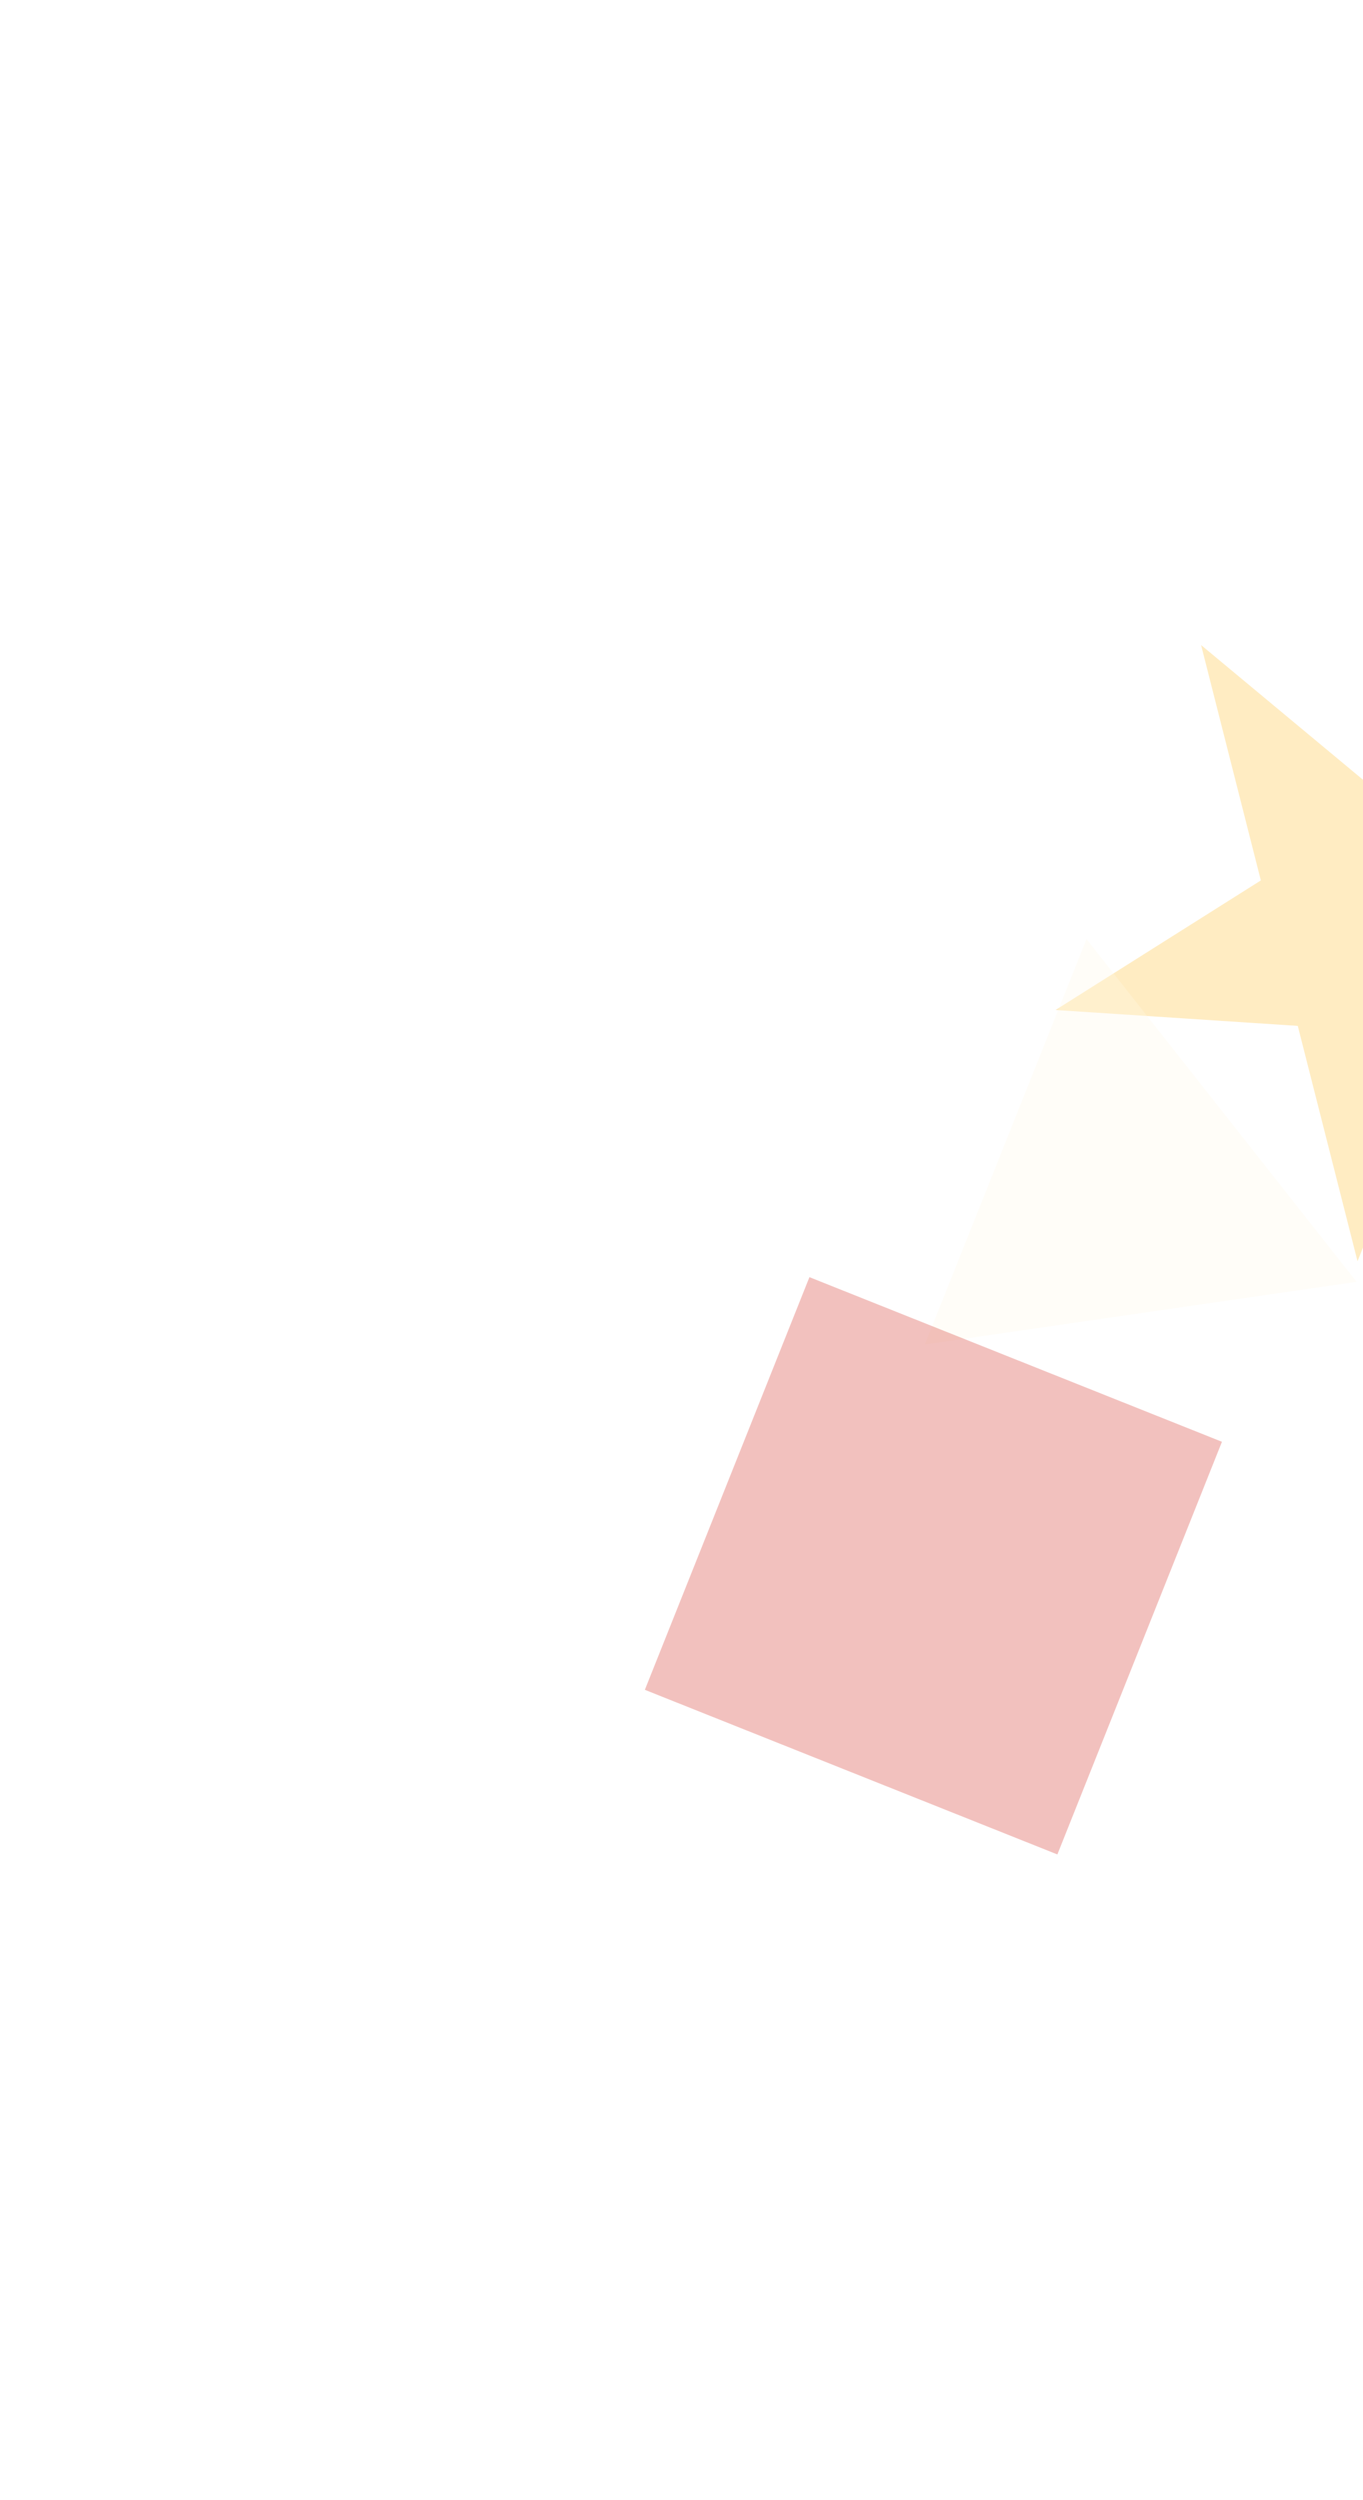 <svg width="457" height="838" viewBox="0 0 457 838" fill="none" xmlns="http://www.w3.org/2000/svg">
<g filter="url(#filter0_f_19752_30805)">
<path d="M566.549 352.475L485.327 347.151L455.165 422.752L435.129 343.861L353.907 338.536L422.747 295.103L402.711 216.211L465.292 268.259L534.131 224.825L503.969 300.427L566.549 352.475Z" fill="#FFBF35" fill-opacity="0.3"/>
</g>
<g filter="url(#filter1_f_19752_30805)">
<path d="M454.854 429.646L310.087 450.636L364.294 314.769L454.854 429.646Z" fill="#FEF9E8" fill-opacity="0.3"/>
</g>
<g filter="url(#filter2_f_19752_30805)">
<rect x="409.709" y="483.262" width="148.917" height="148.917" transform="rotate(111.75 409.709 483.262)" fill="#D43126" fill-opacity="0.3"/>
</g>
<defs>
<filter id="filter0_f_19752_30805" x="137.696" y="-0" width="645.064" height="638.963" filterUnits="userSpaceOnUse" color-interpolation-filters="sRGB">
<feFlood flood-opacity="0" result="BackgroundImageFix"/>
<feBlend mode="normal" in="SourceGraphic" in2="BackgroundImageFix" result="shape"/>
<feGaussianBlur stdDeviation="108.105" result="effect1_foregroundBlur_19752_30805"/>
</filter>
<filter id="filter1_f_19752_30805" x="93.877" y="98.558" width="577.189" height="568.288" filterUnits="userSpaceOnUse" color-interpolation-filters="sRGB">
<feFlood flood-opacity="0" result="BackgroundImageFix"/>
<feBlend mode="normal" in="SourceGraphic" in2="BackgroundImageFix" result="shape"/>
<feGaussianBlur stdDeviation="108.105" result="effect1_foregroundBlur_19752_30805"/>
</filter>
<filter id="filter2_f_19752_30805" x="0" y="211.868" width="625.92" height="625.92" filterUnits="userSpaceOnUse" color-interpolation-filters="sRGB">
<feFlood flood-opacity="0" result="BackgroundImageFix"/>
<feBlend mode="normal" in="SourceGraphic" in2="BackgroundImageFix" result="shape"/>
<feGaussianBlur stdDeviation="108.105" result="effect1_foregroundBlur_19752_30805"/>
</filter>
</defs>
</svg>
